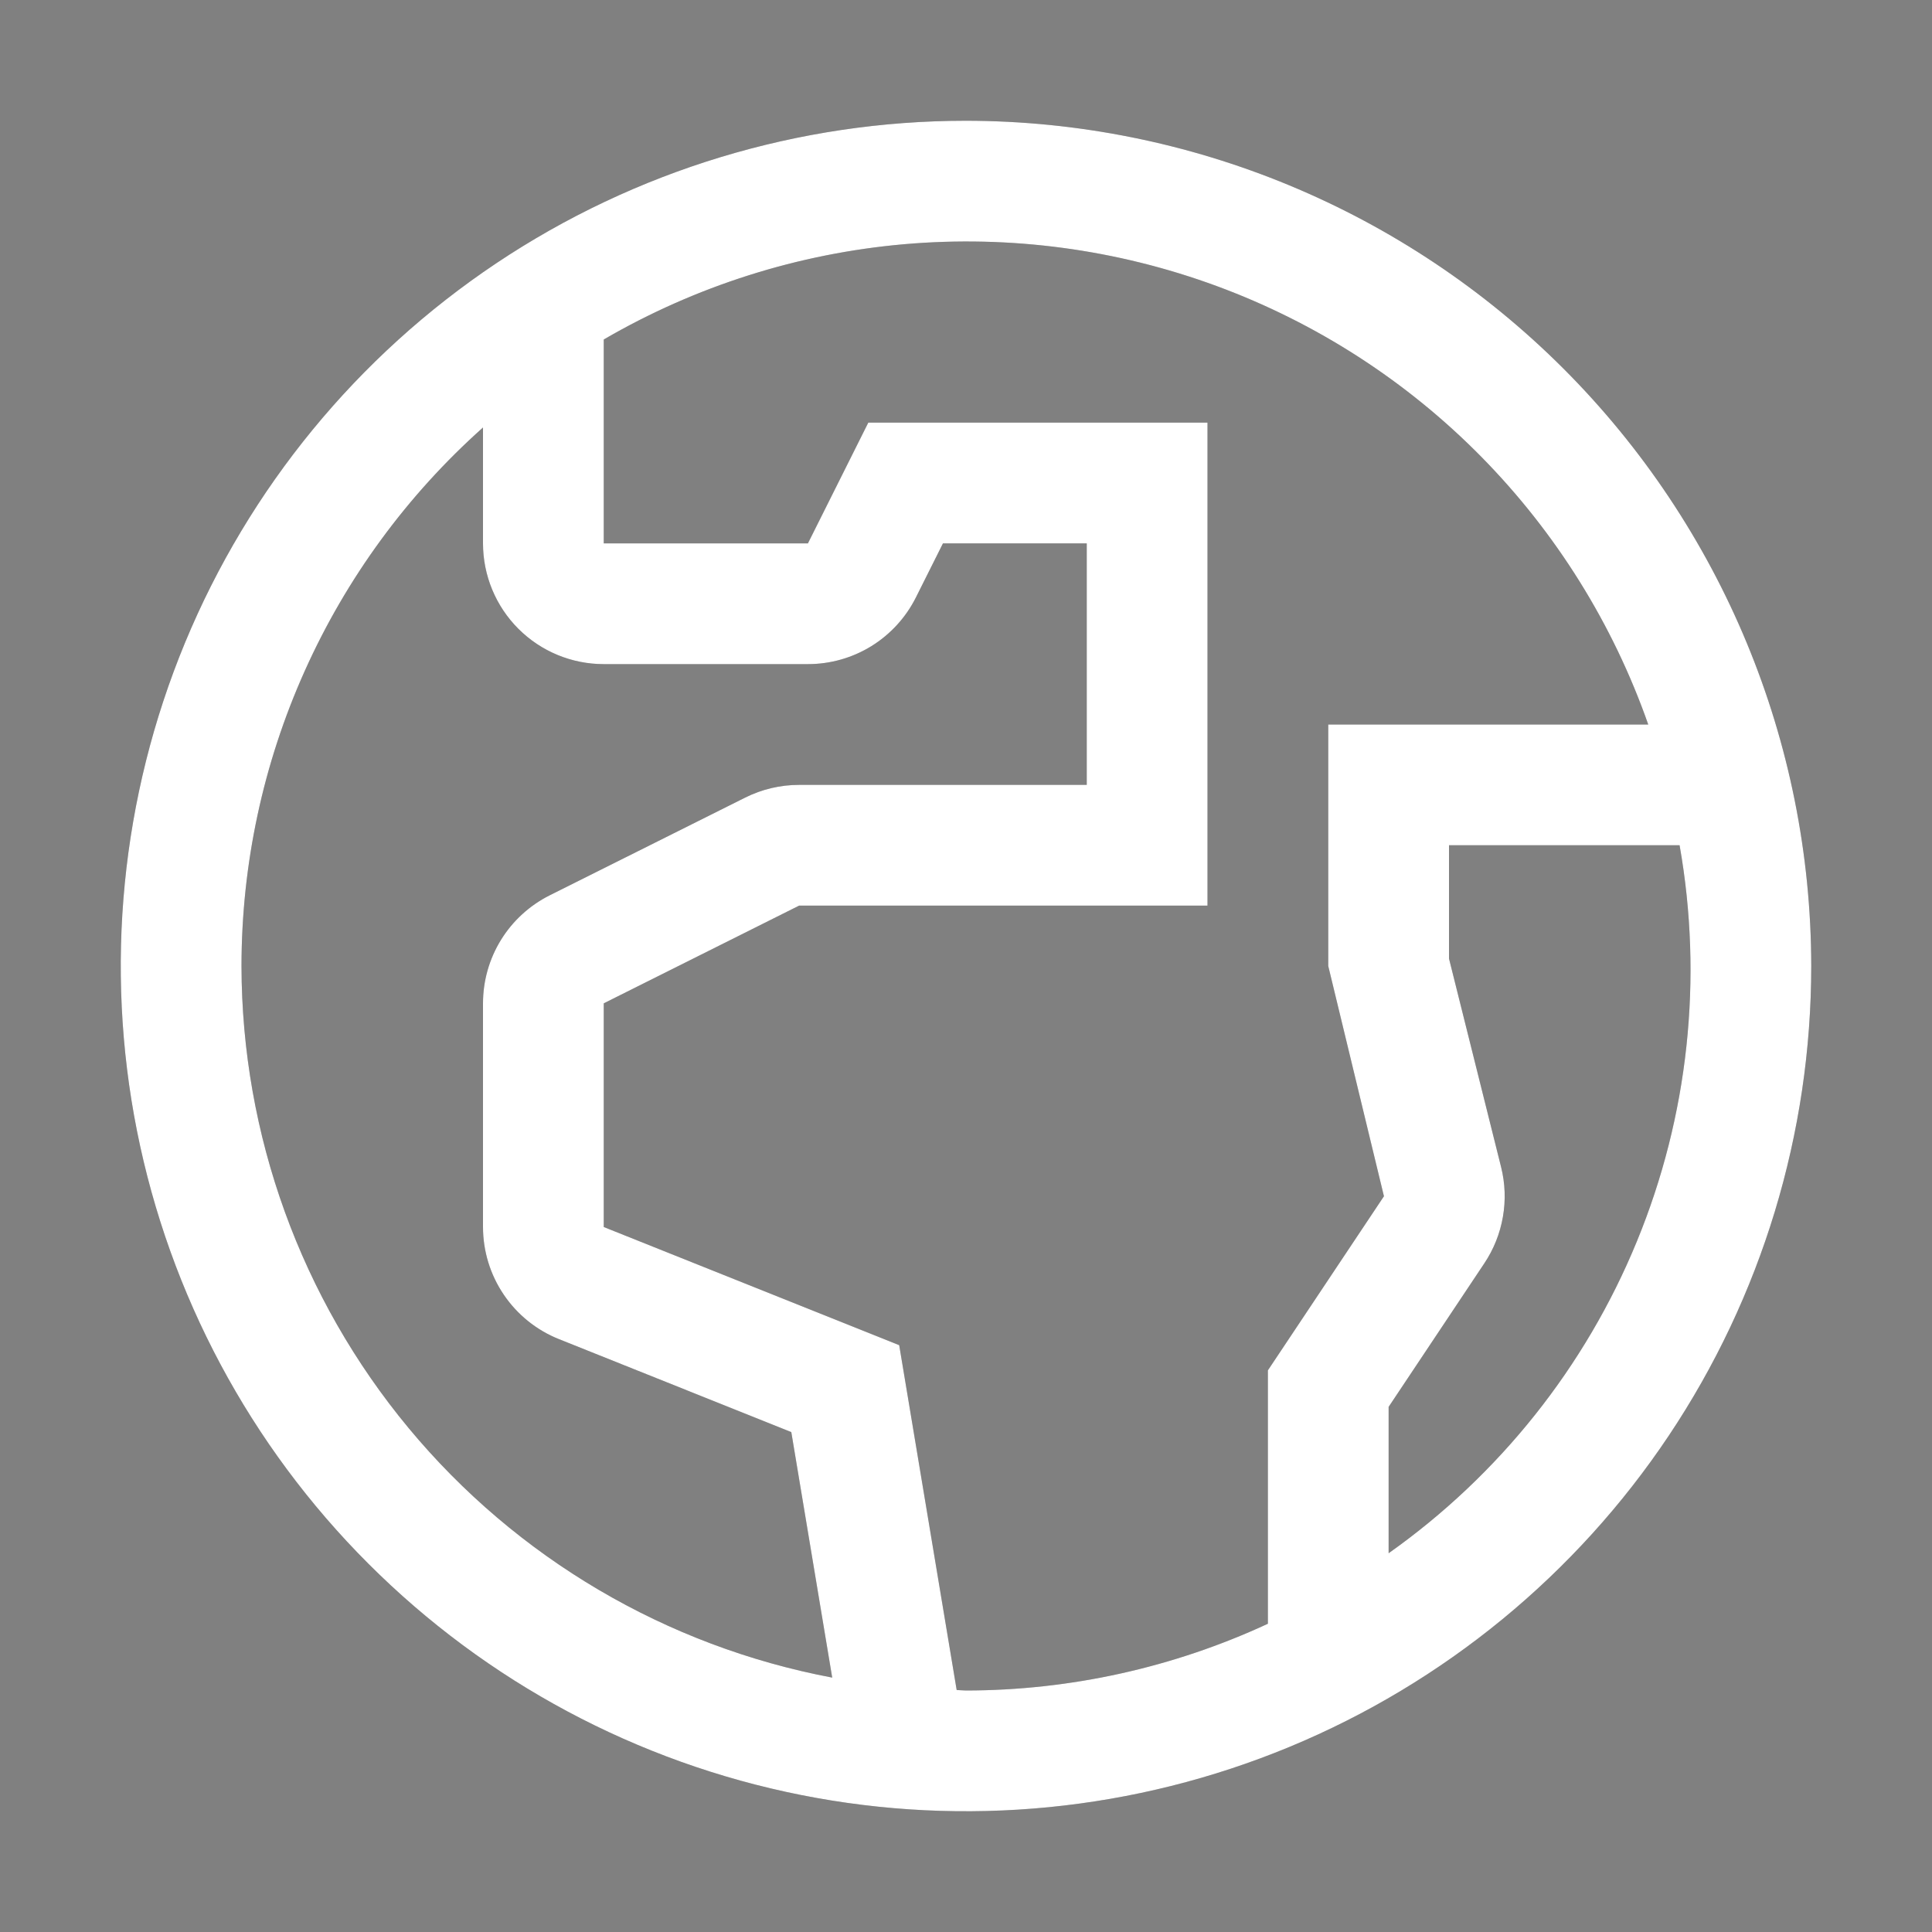 <svg width="40" height="40" viewBox="0 0 40 40" fill="none" xmlns="http://www.w3.org/2000/svg">
<rect x="0" y="0" width="40" height="40" fill="#808080" stroke="none"/>
<path d="M20 2.5C16.539 2.5 13.155 3.526 10.277 5.449C7.4 7.372 5.157 10.105 3.832 13.303C2.508 16.501 2.161 20.019 2.836 23.414C3.512 26.809 5.178 29.927 7.626 32.374C10.073 34.822 13.191 36.489 16.586 37.164C19.981 37.839 23.499 37.492 26.697 36.168C29.895 34.843 32.628 32.6 34.551 29.723C36.474 26.845 37.5 23.461 37.5 20C37.495 15.36 35.649 10.912 32.369 7.631C29.088 4.351 24.64 2.505 20 2.5ZM5 20C5.001 17.894 5.447 15.813 6.309 13.892C7.171 11.97 8.428 10.253 10 8.851V11.25C10 11.913 10.263 12.549 10.732 13.018C11.201 13.487 11.837 13.75 12.5 13.75H16.727C17.192 13.75 17.647 13.621 18.042 13.377C18.437 13.132 18.756 12.783 18.964 12.367L19.523 11.25H22.5V16.25H16.544C16.157 16.25 15.774 16.34 15.427 16.514L11.382 18.536C10.967 18.744 10.617 19.063 10.373 19.458C10.129 19.853 10 20.308 10 20.772V25.404C10 25.904 10.15 26.392 10.43 26.805C10.71 27.219 11.108 27.54 11.572 27.725L16.383 29.65L17.23 34.733C13.795 34.084 10.695 32.258 8.462 29.569C6.23 26.879 5.005 23.495 5 20ZM19.807 34.99L18.617 27.85L12.5 25.404V20.773L16.545 18.75H25V8.75H17.977L16.727 11.25H12.5V7.029C14.403 5.922 16.527 5.248 18.721 5.056C20.915 4.865 23.123 5.161 25.189 5.922C27.256 6.684 29.128 7.892 30.673 9.462C32.217 11.031 33.396 12.922 34.125 15H27.5V20L28.653 24.767L26.25 28.372V33.618C24.291 34.526 22.159 34.998 20 35C19.935 35 19.872 34.991 19.807 34.99ZM28.75 32.158V29.128L30.732 26.155C30.926 25.865 31.056 25.538 31.116 25.194C31.176 24.851 31.163 24.498 31.078 24.16L30 19.846V17.5H34.774C35.263 20.263 34.956 23.108 33.889 25.703C32.823 28.299 31.04 30.537 28.75 32.158Z" fill="#525252"/>
<path d="M20 2.5C16.539 2.5 13.155 3.526 10.277 5.449C7.4 7.372 5.157 10.105 3.832 13.303C2.508 16.501 2.161 20.019 2.836 23.414C3.512 26.809 5.178 29.927 7.626 32.374C10.073 34.822 13.191 36.489 16.586 37.164C19.981 37.839 23.499 37.492 26.697 36.168C29.895 34.843 32.628 32.6 34.551 29.723C36.474 26.845 37.5 23.461 37.5 20C37.495 15.36 35.649 10.912 32.369 7.631C29.088 4.351 24.64 2.505 20 2.5ZM5 20C5.001 17.894 5.447 15.813 6.309 13.892C7.171 11.97 8.428 10.253 10 8.851V11.25C10 11.913 10.263 12.549 10.732 13.018C11.201 13.487 11.837 13.75 12.5 13.75H16.727C17.192 13.75 17.647 13.621 18.042 13.377C18.437 13.132 18.756 12.783 18.964 12.367L19.523 11.25H22.5V16.25H16.544C16.157 16.25 15.774 16.34 15.427 16.514L11.382 18.536C10.967 18.744 10.617 19.063 10.373 19.458C10.129 19.853 10 20.308 10 20.772V25.404C10 25.904 10.15 26.392 10.43 26.805C10.71 27.219 11.108 27.54 11.572 27.725L16.383 29.65L17.23 34.733C13.795 34.084 10.695 32.258 8.462 29.569C6.23 26.879 5.005 23.495 5 20ZM19.807 34.99L18.617 27.85L12.5 25.404V20.773L16.545 18.75H25V8.75H17.977L16.727 11.25H12.5V7.029C14.403 5.922 16.527 5.248 18.721 5.056C20.915 4.865 23.123 5.161 25.189 5.922C27.256 6.684 29.128 7.892 30.673 9.462C32.217 11.031 33.396 12.922 34.125 15H27.5V20L28.653 24.767L26.25 28.372V33.618C24.291 34.526 22.159 34.998 20 35C19.935 35 19.872 34.991 19.807 34.99ZM28.75 32.158V29.128L30.732 26.155C30.926 25.865 31.056 25.538 31.116 25.194C31.176 24.851 31.163 24.498 31.078 24.16L30 19.846V17.5H34.774C35.263 20.263 34.956 23.108 33.889 25.703C32.823 28.299 31.04 30.537 28.75 32.158Z" fill="white"/>
</svg>
